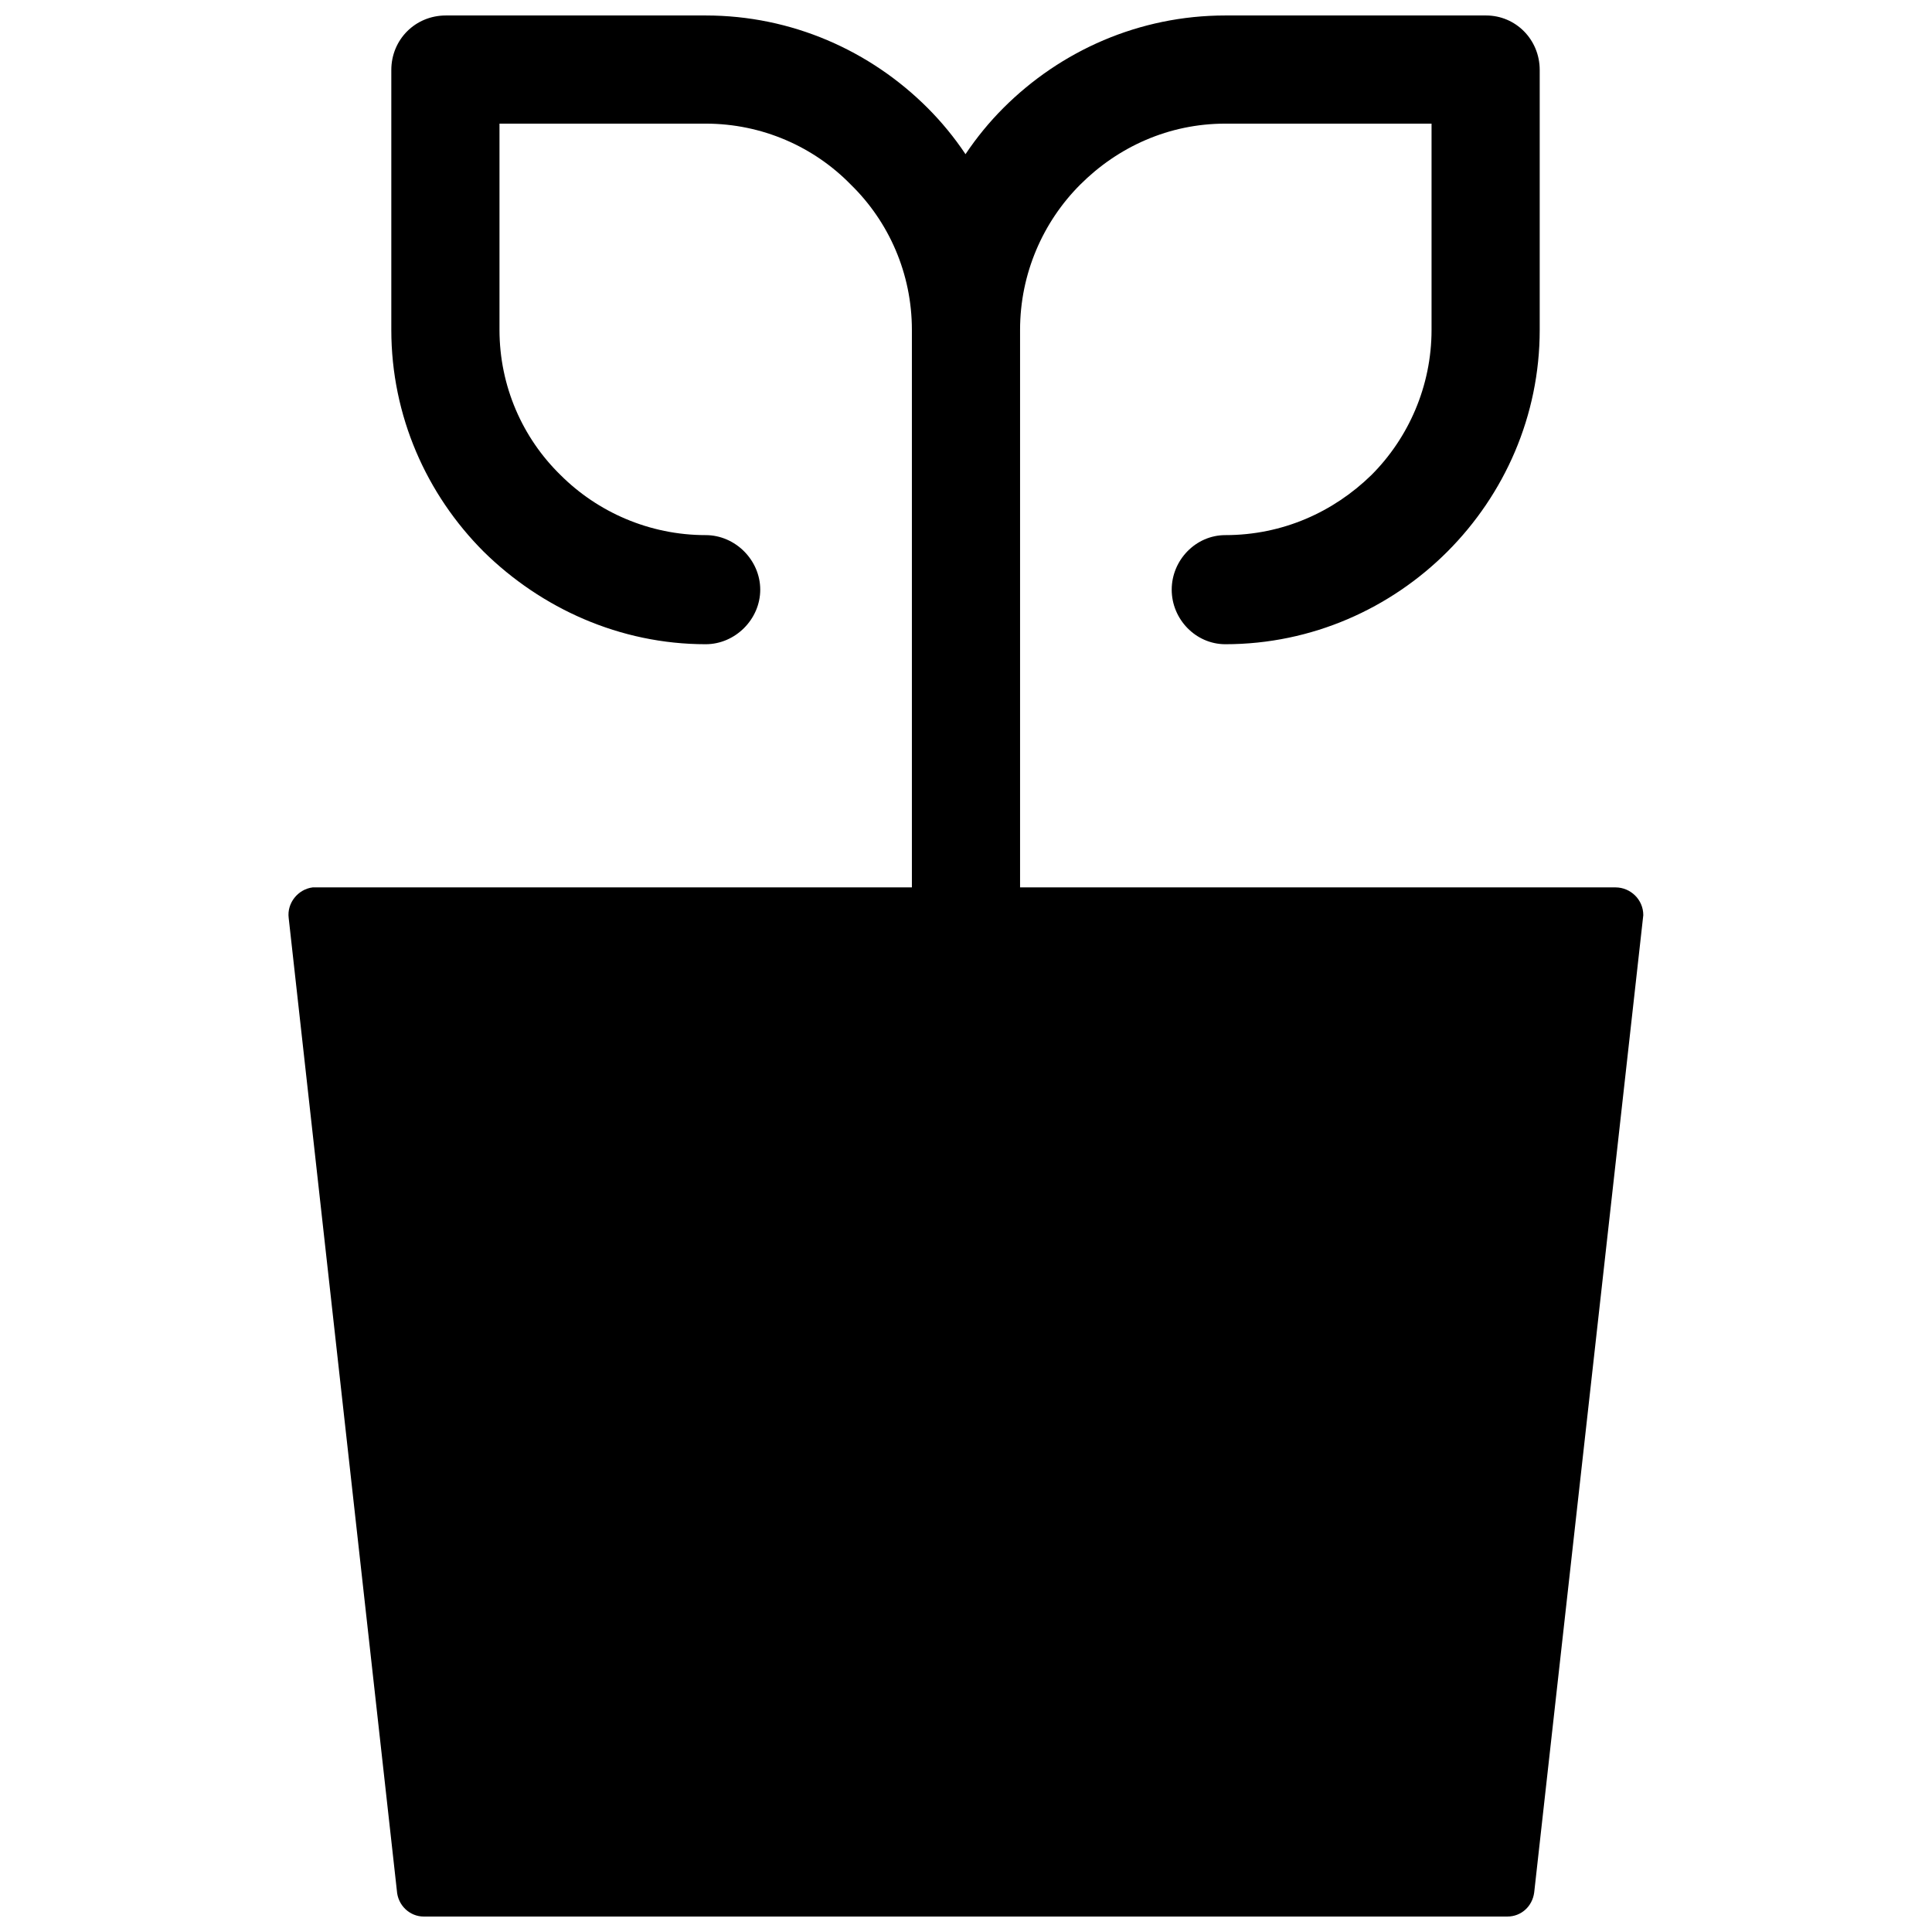 <?xml version="1.0" encoding="UTF-8"?>
<!-- The Best Svg Icon site in the world: iconSvg.co, Visit us! https://iconsvg.co -->
<svg width="800px" height="800px" version="1.1" viewBox="144 144 512 512" xmlns="http://www.w3.org/2000/svg">
 <defs>
  <clipPath id="a">
   <path d="m220 148.09h360v503.81h-360z"/>
  </clipPath>
 </defs>
 <g clip-path="url(#a)">
  <path d="m227.61 379.17h158.05v-147.76c0-14.949-6.125-28.672-16.172-38.473-9.801-10.047-23.523-16.172-38.473-16.172h-54.645v54.645c0 14.949 6.125 28.672 16.172 38.473 9.801 9.801 23.523 15.93 38.473 15.93 7.84 0 14.457 6.617 14.457 14.457 0 7.84-6.617 14.457-14.457 14.457-22.789 0-43.617-9.559-58.809-24.504-15.191-15.191-24.504-36.02-24.504-58.809v-68.855c0-8.086 6.371-14.457 14.457-14.457h68.855c22.789 0 43.617 9.312 58.809 24.504 3.676 3.676 7.106 7.84 10.047 12.254 2.941-4.41 6.371-8.578 10.047-12.254 15.191-15.191 36.02-24.504 58.809-24.504h69.102c7.84 0 14.211 6.371 14.211 14.457v68.855c0 22.789-9.312 43.617-24.504 58.809-14.949 14.949-35.777 24.504-58.809 24.504-7.84 0-14.211-6.617-14.211-14.457 0-7.84 6.371-14.457 14.211-14.457 15.191 0 28.672-6.125 38.719-15.93 9.801-9.801 15.93-23.523 15.93-38.473v-54.645h-54.645c-14.949 0-28.426 6.125-38.473 16.172-9.801 9.801-15.93 23.523-15.93 38.473v147.76h157.81c3.922 0 7.352 3.188 7.352 7.352l-28.914 259.01c-0.488 3.676-3.43 6.371-7.106 6.371h-287.19c-3.676 0-6.859-2.941-7.106-6.859l-28.672-257.79c-0.488-3.922 2.449-7.598 6.371-8.086h0.734z" fill-rule="evenodd"/>
 </g>
</svg>